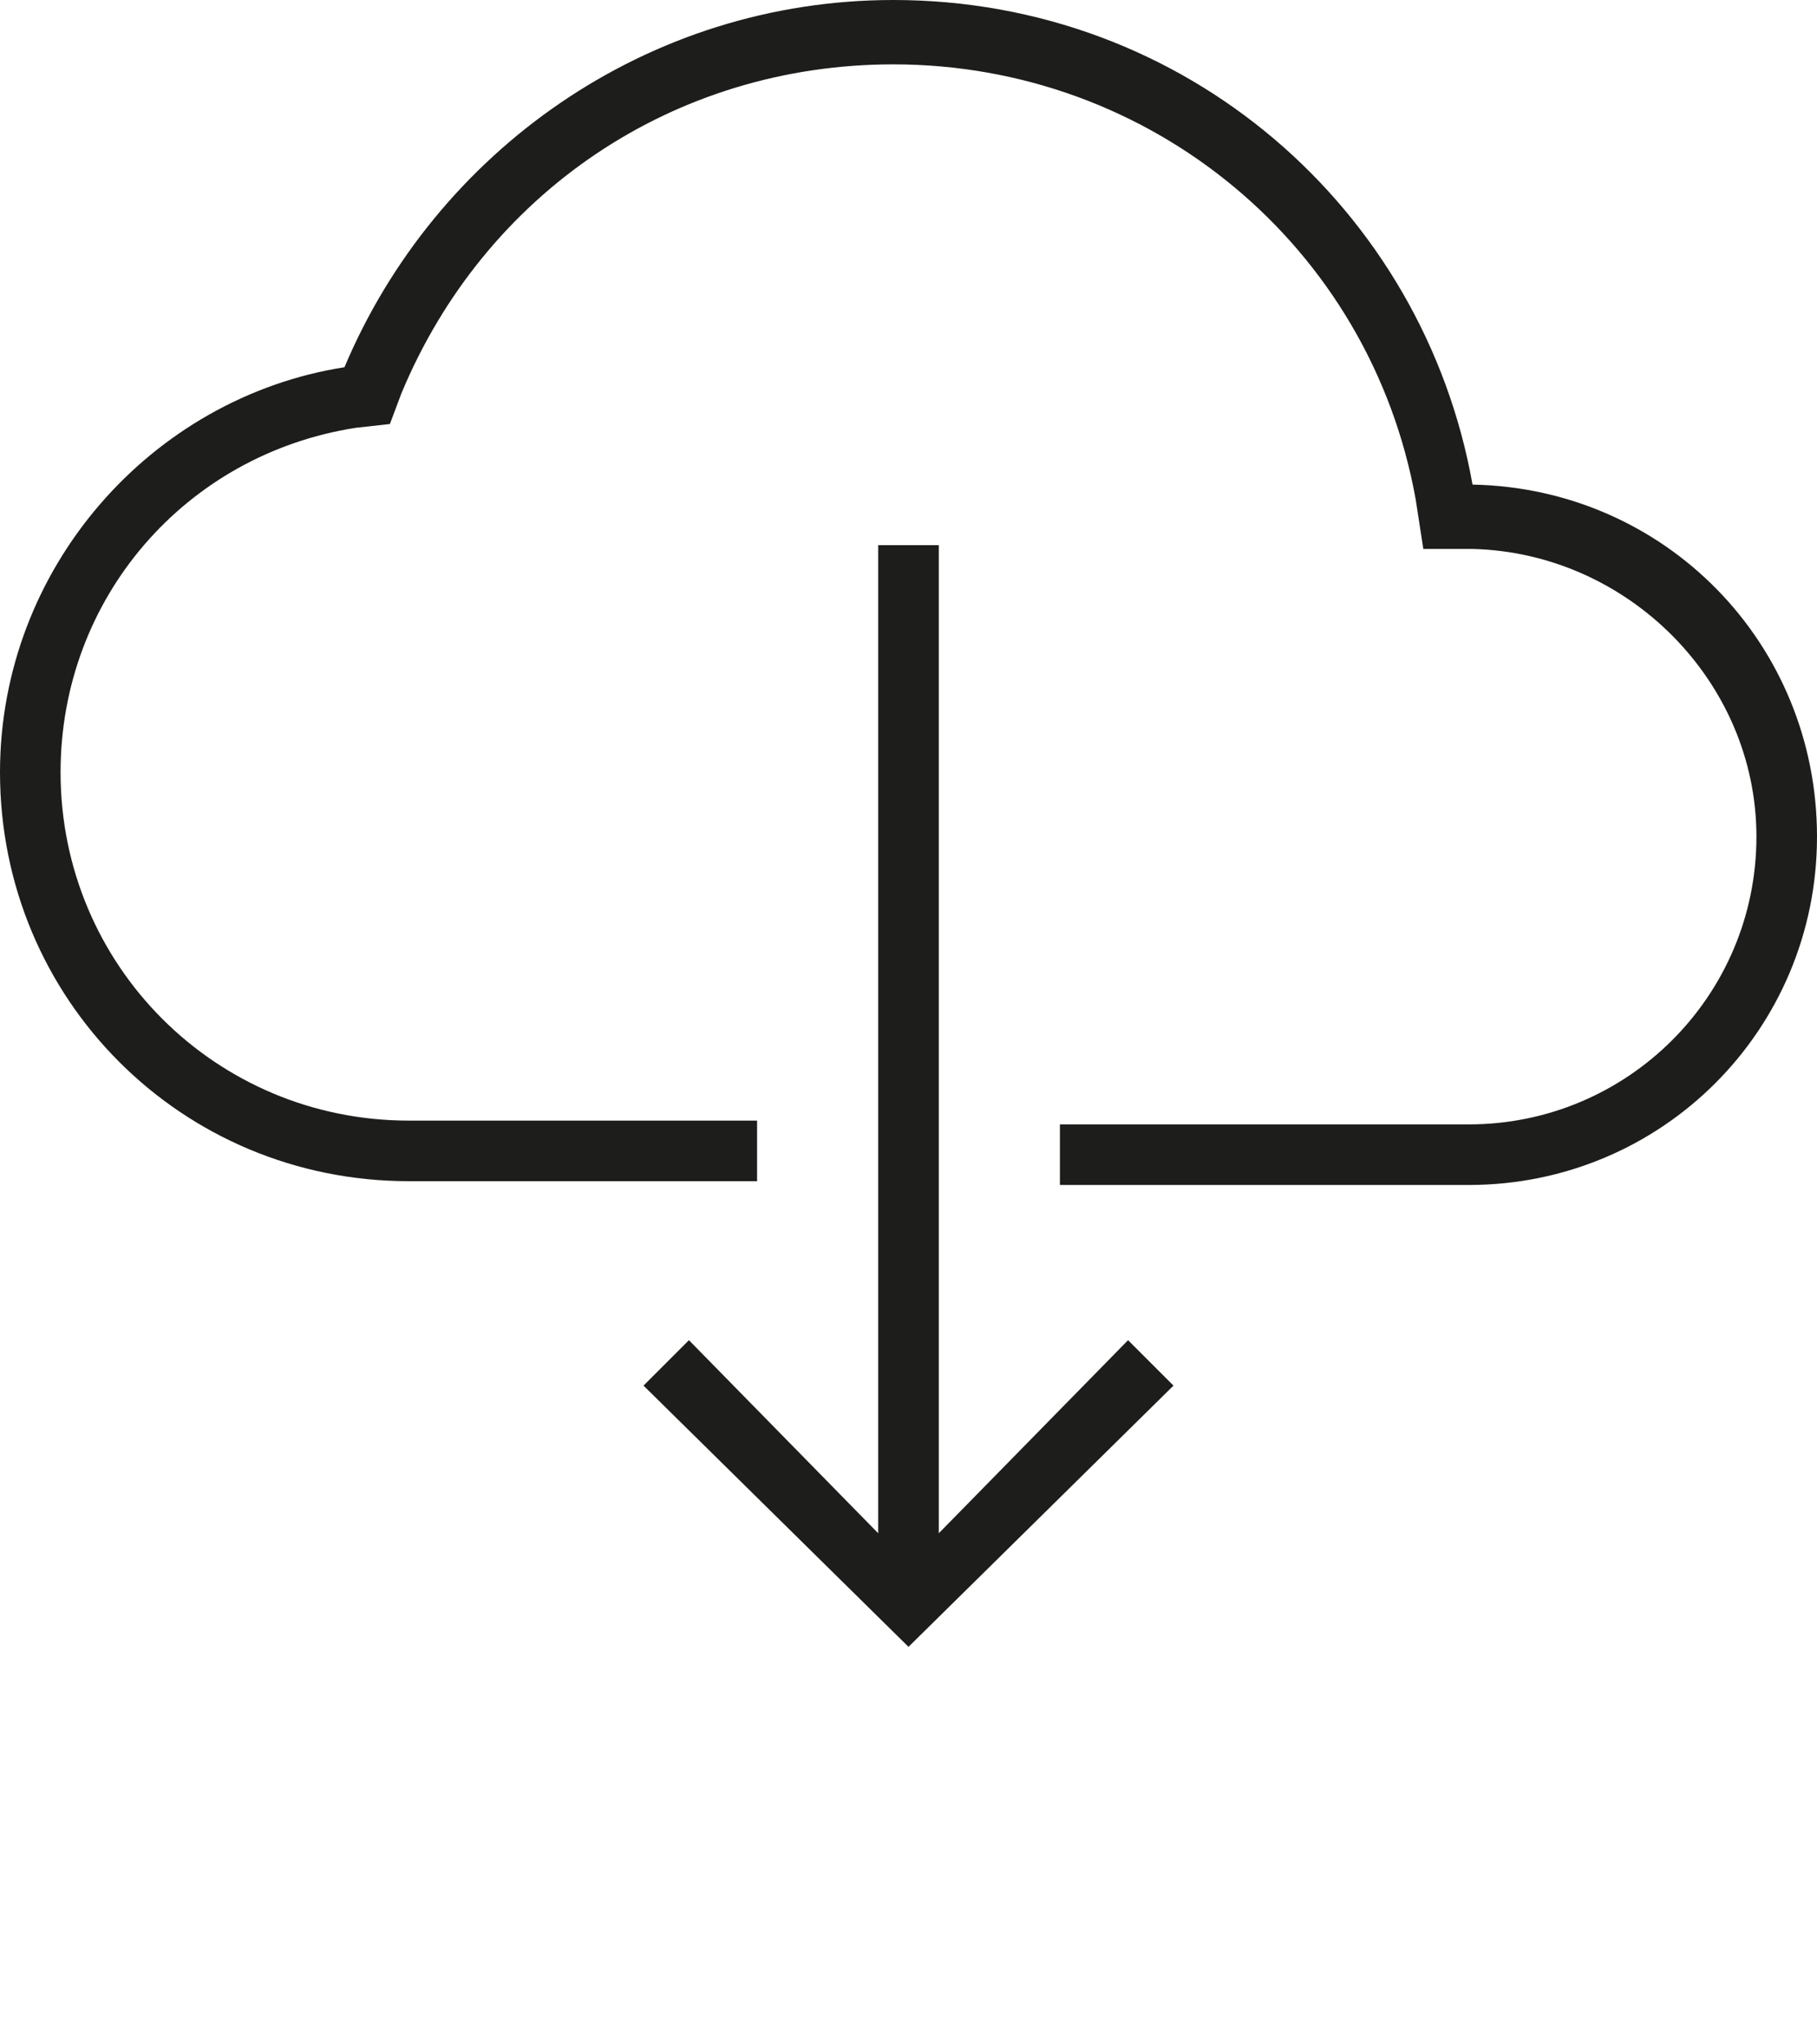 <?xml version="1.0" encoding="utf-8"?>
<!-- Generator: Adobe Illustrator 24.0.3, SVG Export Plug-In . SVG Version: 6.00 Build 0)  -->
<svg version="1.1" id="Layer_1" xmlns="http://www.w3.org/2000/svg" xmlns:xlink="http://www.w3.org/1999/xlink" x="0px" y="0px"
	 width="48px" height="54px" viewBox="0 0 48 54" style="enable-background:new 0 0 48 54;" xml:space="preserve">
<style type="text/css">
	.st0{fill:#1D1D1B;}
</style>
<polygon class="st0" points="23.2,14.4 23.2,40.5 18.2,35.4 17,36.6 24,43.5 31,36.6 29.8,35.4 24.8,40.5 24.8,14.4 "/>
<g>
	<path class="st0" d="M38.9,12.8C37.6,5.5,31.3,0,23.6,0C17.1,0,11.5,4,9.1,9.7C4,10.5,0,15,0,20.4c0,6,4.8,10.8,10.8,10.8H20v-1.6
		h-9.2c-5.1,0-9.2-4.1-9.2-9.2c0-4.6,3.3-8.4,7.8-9.1l0.9-0.1l0.3-0.8c2.2-5.3,7.2-8.7,13-8.7c6.8,0,12.6,4.8,13.8,11.5l0.2,1.3
		l1.3,0c4.1,0.1,7.5,3.5,7.5,7.6c0,4.2-3.4,7.6-7.6,7.6H28v1.6h10.8c5.1,0,9.2-4.1,9.2-9.2C48,17,44,12.9,38.9,12.8"/>
</g>
</svg>
